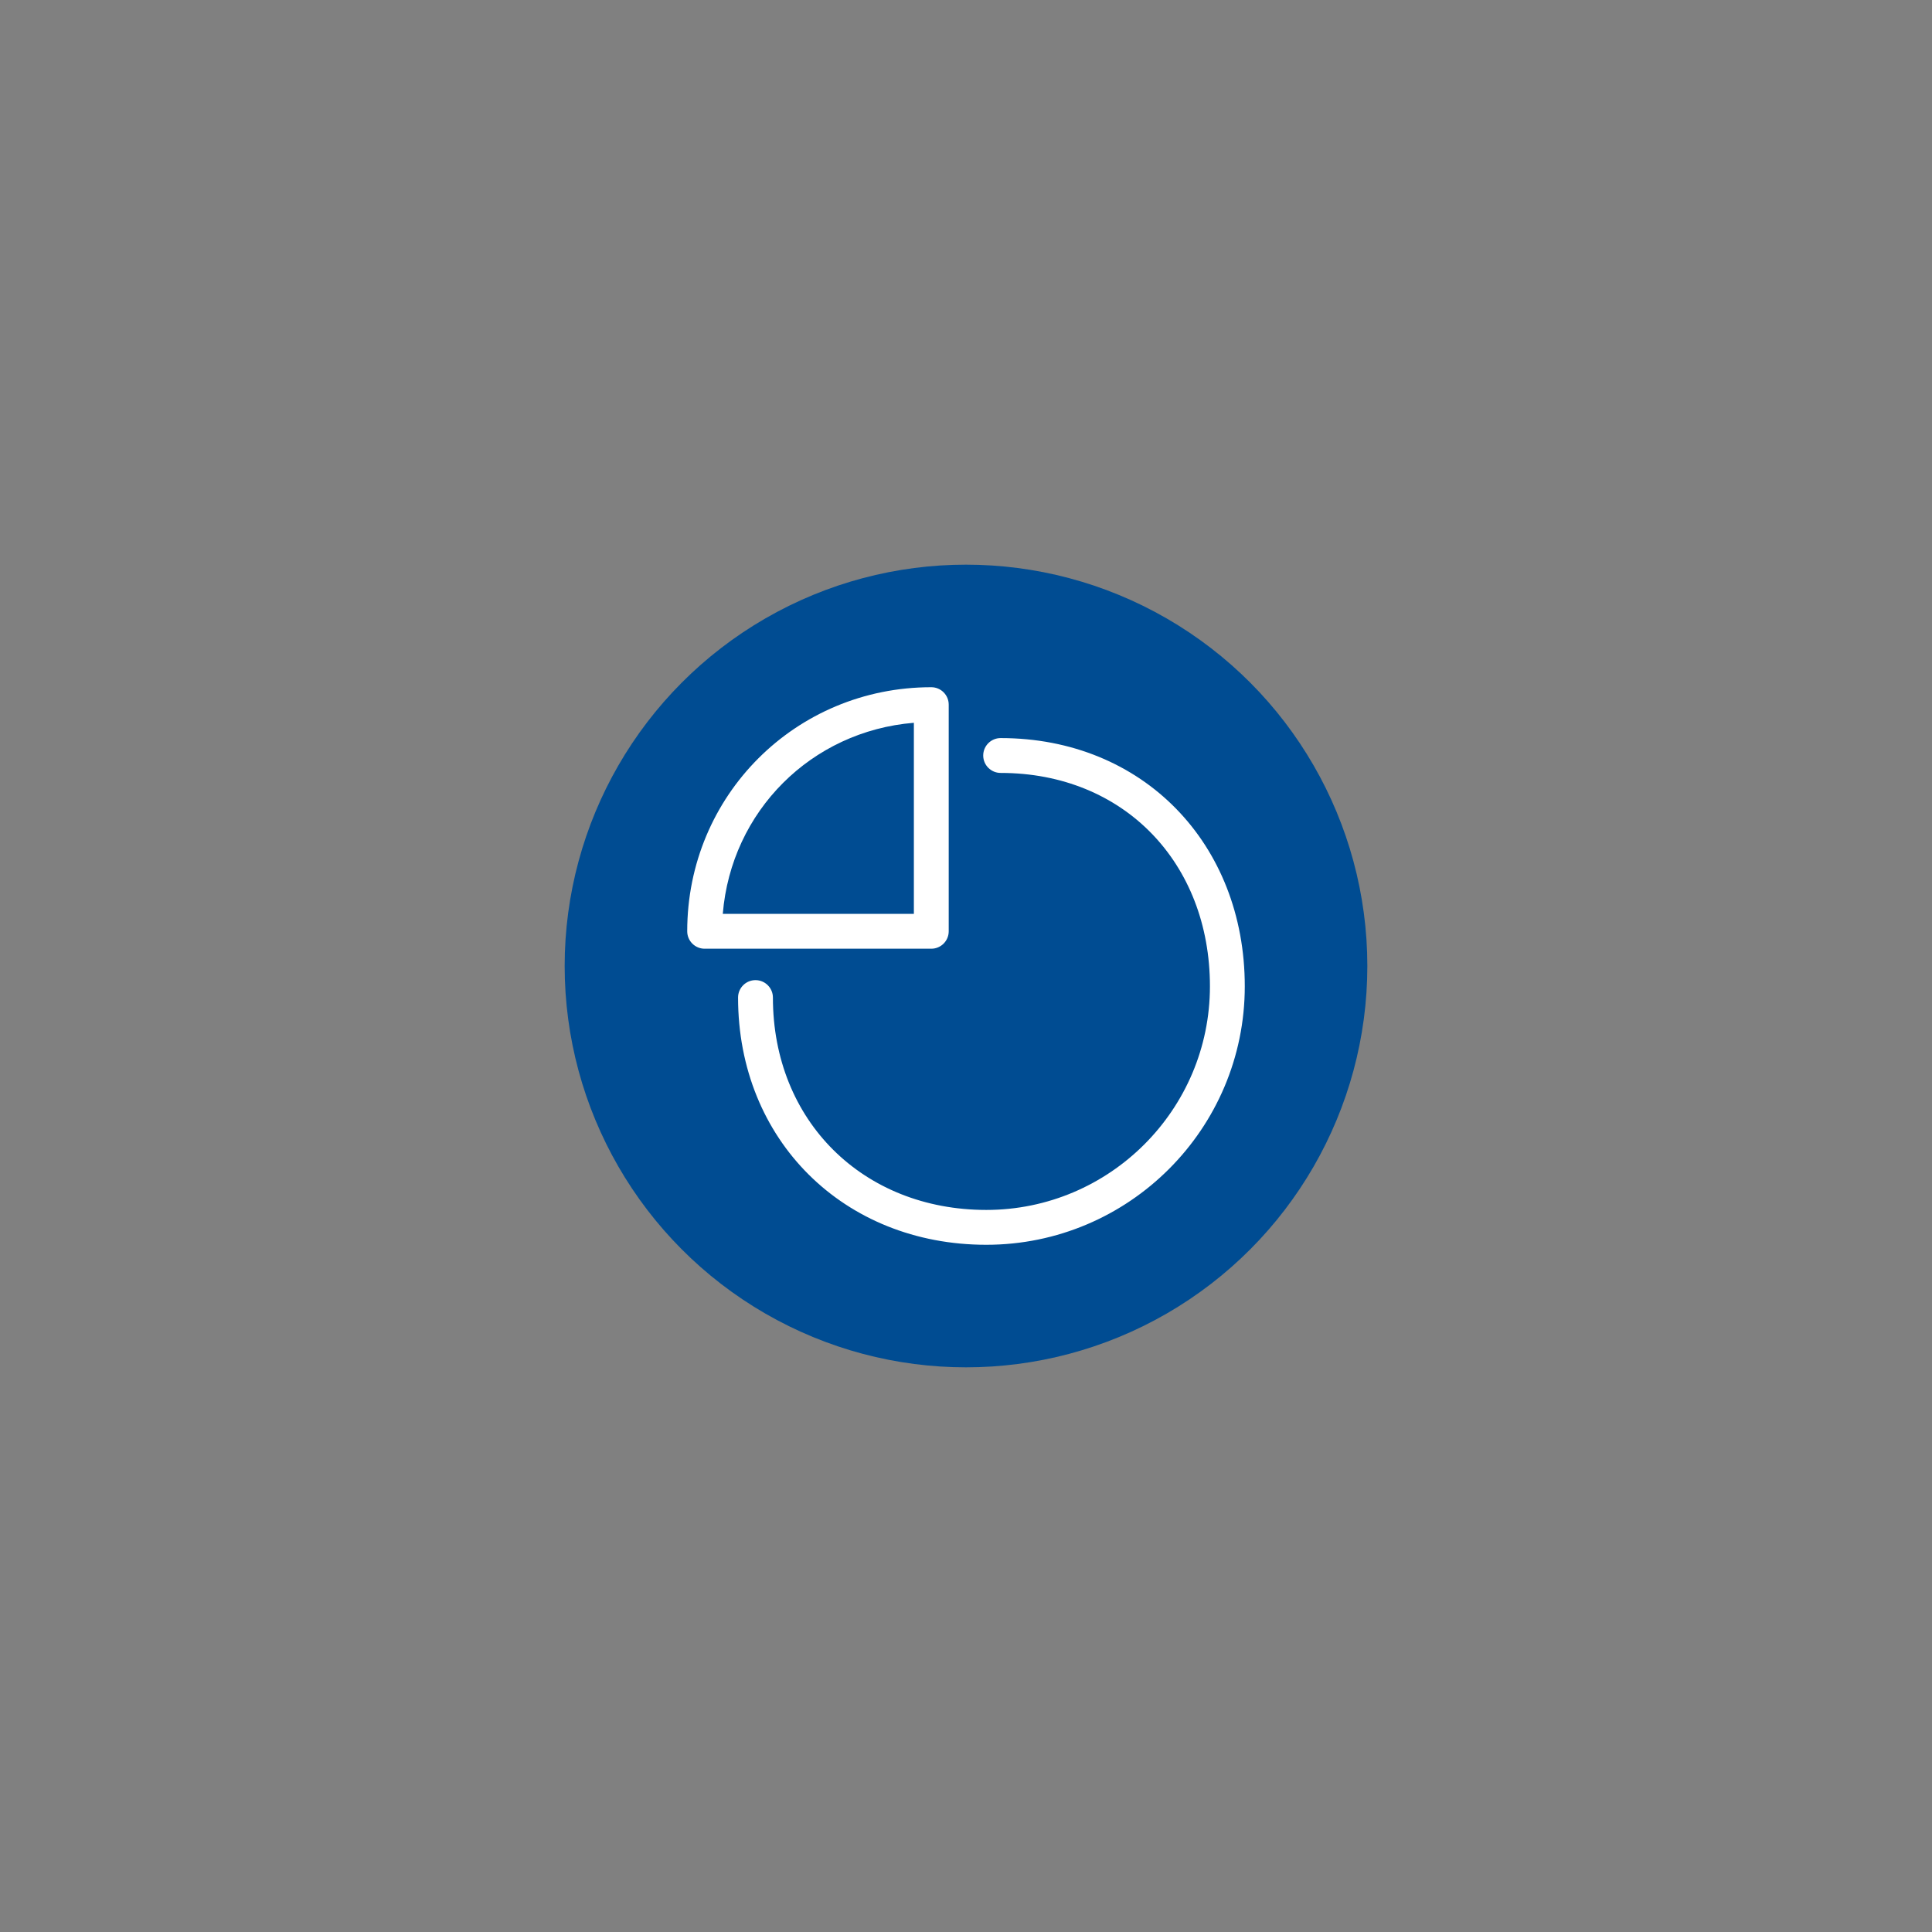 <?xml version="1.0" encoding="UTF-8" standalone="no"?>
<svg xmlns="http://www.w3.org/2000/svg" xmlns:xlink="http://www.w3.org/1999/xlink" version="1.1" width="1080" height="1080" viewBox="0 0 1080 1080" xml:space="preserve">
<rect x="0" y="0" width="1080" height="1080" fill="#808080" stroke="none"/>
<desc>Created with Fabric.js 5.2.4</desc>
<defs>
</defs>
<g transform="matrix(1 0 0 1 540 540)" id="d05e2d28-ec15-47d3-9bab-a36c20a46c53">
<rect style="stroke: none; stroke-width: 1; stroke-dasharray: none; stroke-linecap: butt; stroke-dashoffset: 0; stroke-linejoin: miter; stroke-miterlimit: 4; fill: rgb(255,255,255); fill-rule: nonzero; opacity: 1; visibility: hidden;" vector-effect="non-scaling-stroke" x="-540" y="-540" rx="0" ry="0" width="1080" height="1080"></rect>
</g>
<g transform="matrix(1 0 0 1 540 540)" id="05200148-5360-41bd-acd2-83e08f4865d3">
</g>
<g transform="matrix(6.41 0 0 6.41 540 540)" id="e3bf6946-af1f-4fe5-95c1-54094a820d00">
<circle style="stroke: rgb(0,0,0); stroke-width: 0; stroke-dasharray: none; stroke-linecap: butt; stroke-dashoffset: 0; stroke-linejoin: miter; stroke-miterlimit: 4; fill: rgb(0,76,146); fill-rule: nonzero; opacity: 1;" vector-effect="non-scaling-stroke" cx="0" cy="0" r="35"></circle>
</g>
<g transform="matrix(9.74 0 0 9.74 540 540)" id="c9ac427c-cbdb-457f-9dd4-255967ebc7d1">
<path style="stroke: rgb(0,0,0); stroke-width: 0; stroke-dasharray: none; stroke-linecap: butt; stroke-dashoffset: 0; stroke-linejoin: miter; stroke-miterlimit: 4; fill: rgb(255,255,255); fill-rule: nonzero; opacity: 1;" vector-effect="non-scaling-stroke" transform=" translate(-16, -16)" d="M 17.988 2.919 C 17.436 2.919 16.988 3.367 16.988 3.919 C 16.988 4.471 17.436 4.919 17.988 4.919 C 25.064 4.919 30 10.09 30 17.166 C 30 24.243 24.243 30 17.166 30 C 10.089 30 4.918 24.887 4.918 17.811 C 4.918 17.259 4.47 16.811 3.918 16.811 C 3.366 16.811 2.918 17.259 2.918 17.811 C 2.918 25.991 8.987 32 17.166 32 C 25.345 32 32 25.346 32 17.166 C 32 8.988 26.166 2.919 17.988 2.919 L 17.988 2.919 z M 15.008 14.008 L 15.008 1 C 15.008 0.448 14.56 0 14.008 0 C 6.219 0 0 6.219 0 14.008 C 0 14.56 0.448 15.008 1 15.008 L 14.008 15.008 C 14.56 15.008 15.008 14.56 15.008 14.008 z M 13.008 13.008 L 2.041 13.008 C 2.524 7.117 7.118 2.524 13.008 2.041 L 13.008 13.008 z" stroke-linecap="round"></path>
</g>
<g transform="matrix(NaN NaN NaN NaN 0 0)">
<g style="">
</g>
</g>
</svg>
